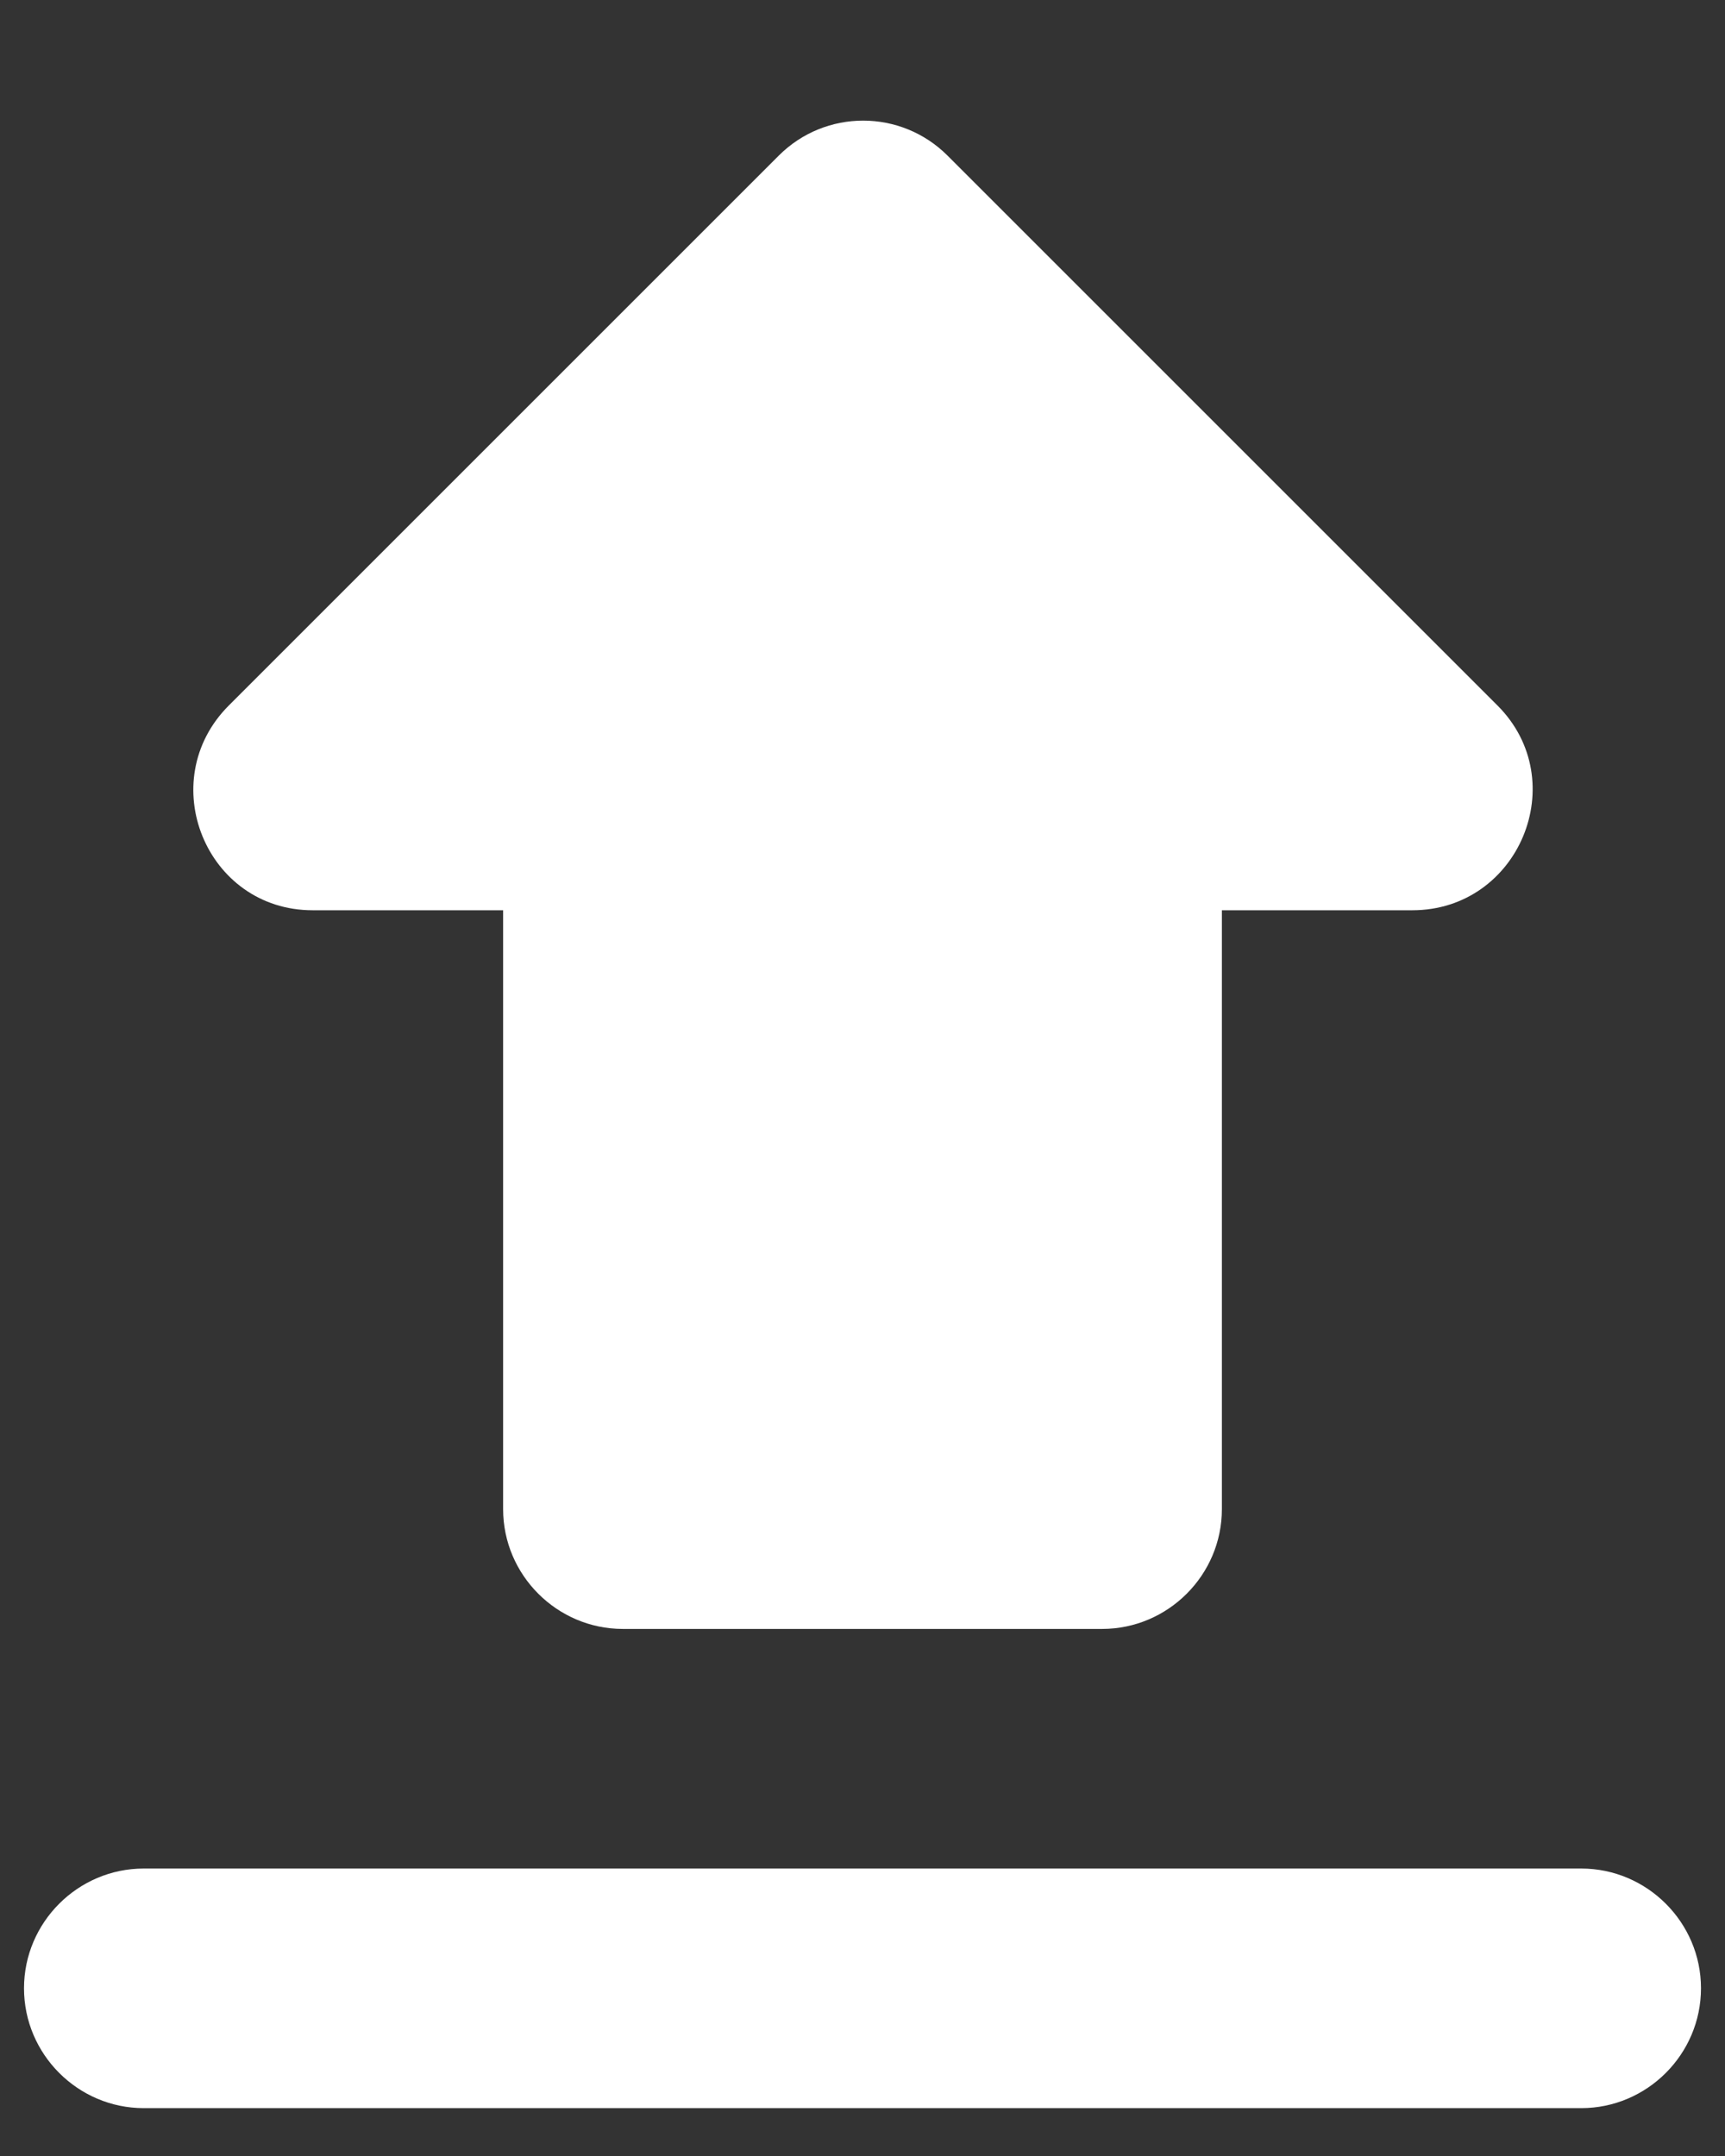 <svg width="12" height="15" viewBox="0 0 12 15" fill="none" xmlns="http://www.w3.org/2000/svg">
<rect x="0" y="0" width="12" height="15" fill="#333333" stroke="none"/>
<path d="M4.333 11.333H7.667C8.125 11.333 8.5 10.958 8.5 10.5V6.333H9.825C10.567 6.333 10.942 5.433 10.417 4.908L6.592 1.083C6.267 0.758 5.742 0.758 5.417 1.083L1.592 4.908C1.067 5.433 1.433 6.333 2.175 6.333H3.5V10.5C3.5 10.958 3.875 11.333 4.333 11.333ZM1 13H11C11.458 13 11.833 13.375 11.833 13.833C11.833 14.292 11.458 14.667 11 14.667H1C0.542 14.667 0.167 14.292 0.167 13.833C0.167 13.375 0.542 13 1 13Z" fill="white"/>
</svg>

